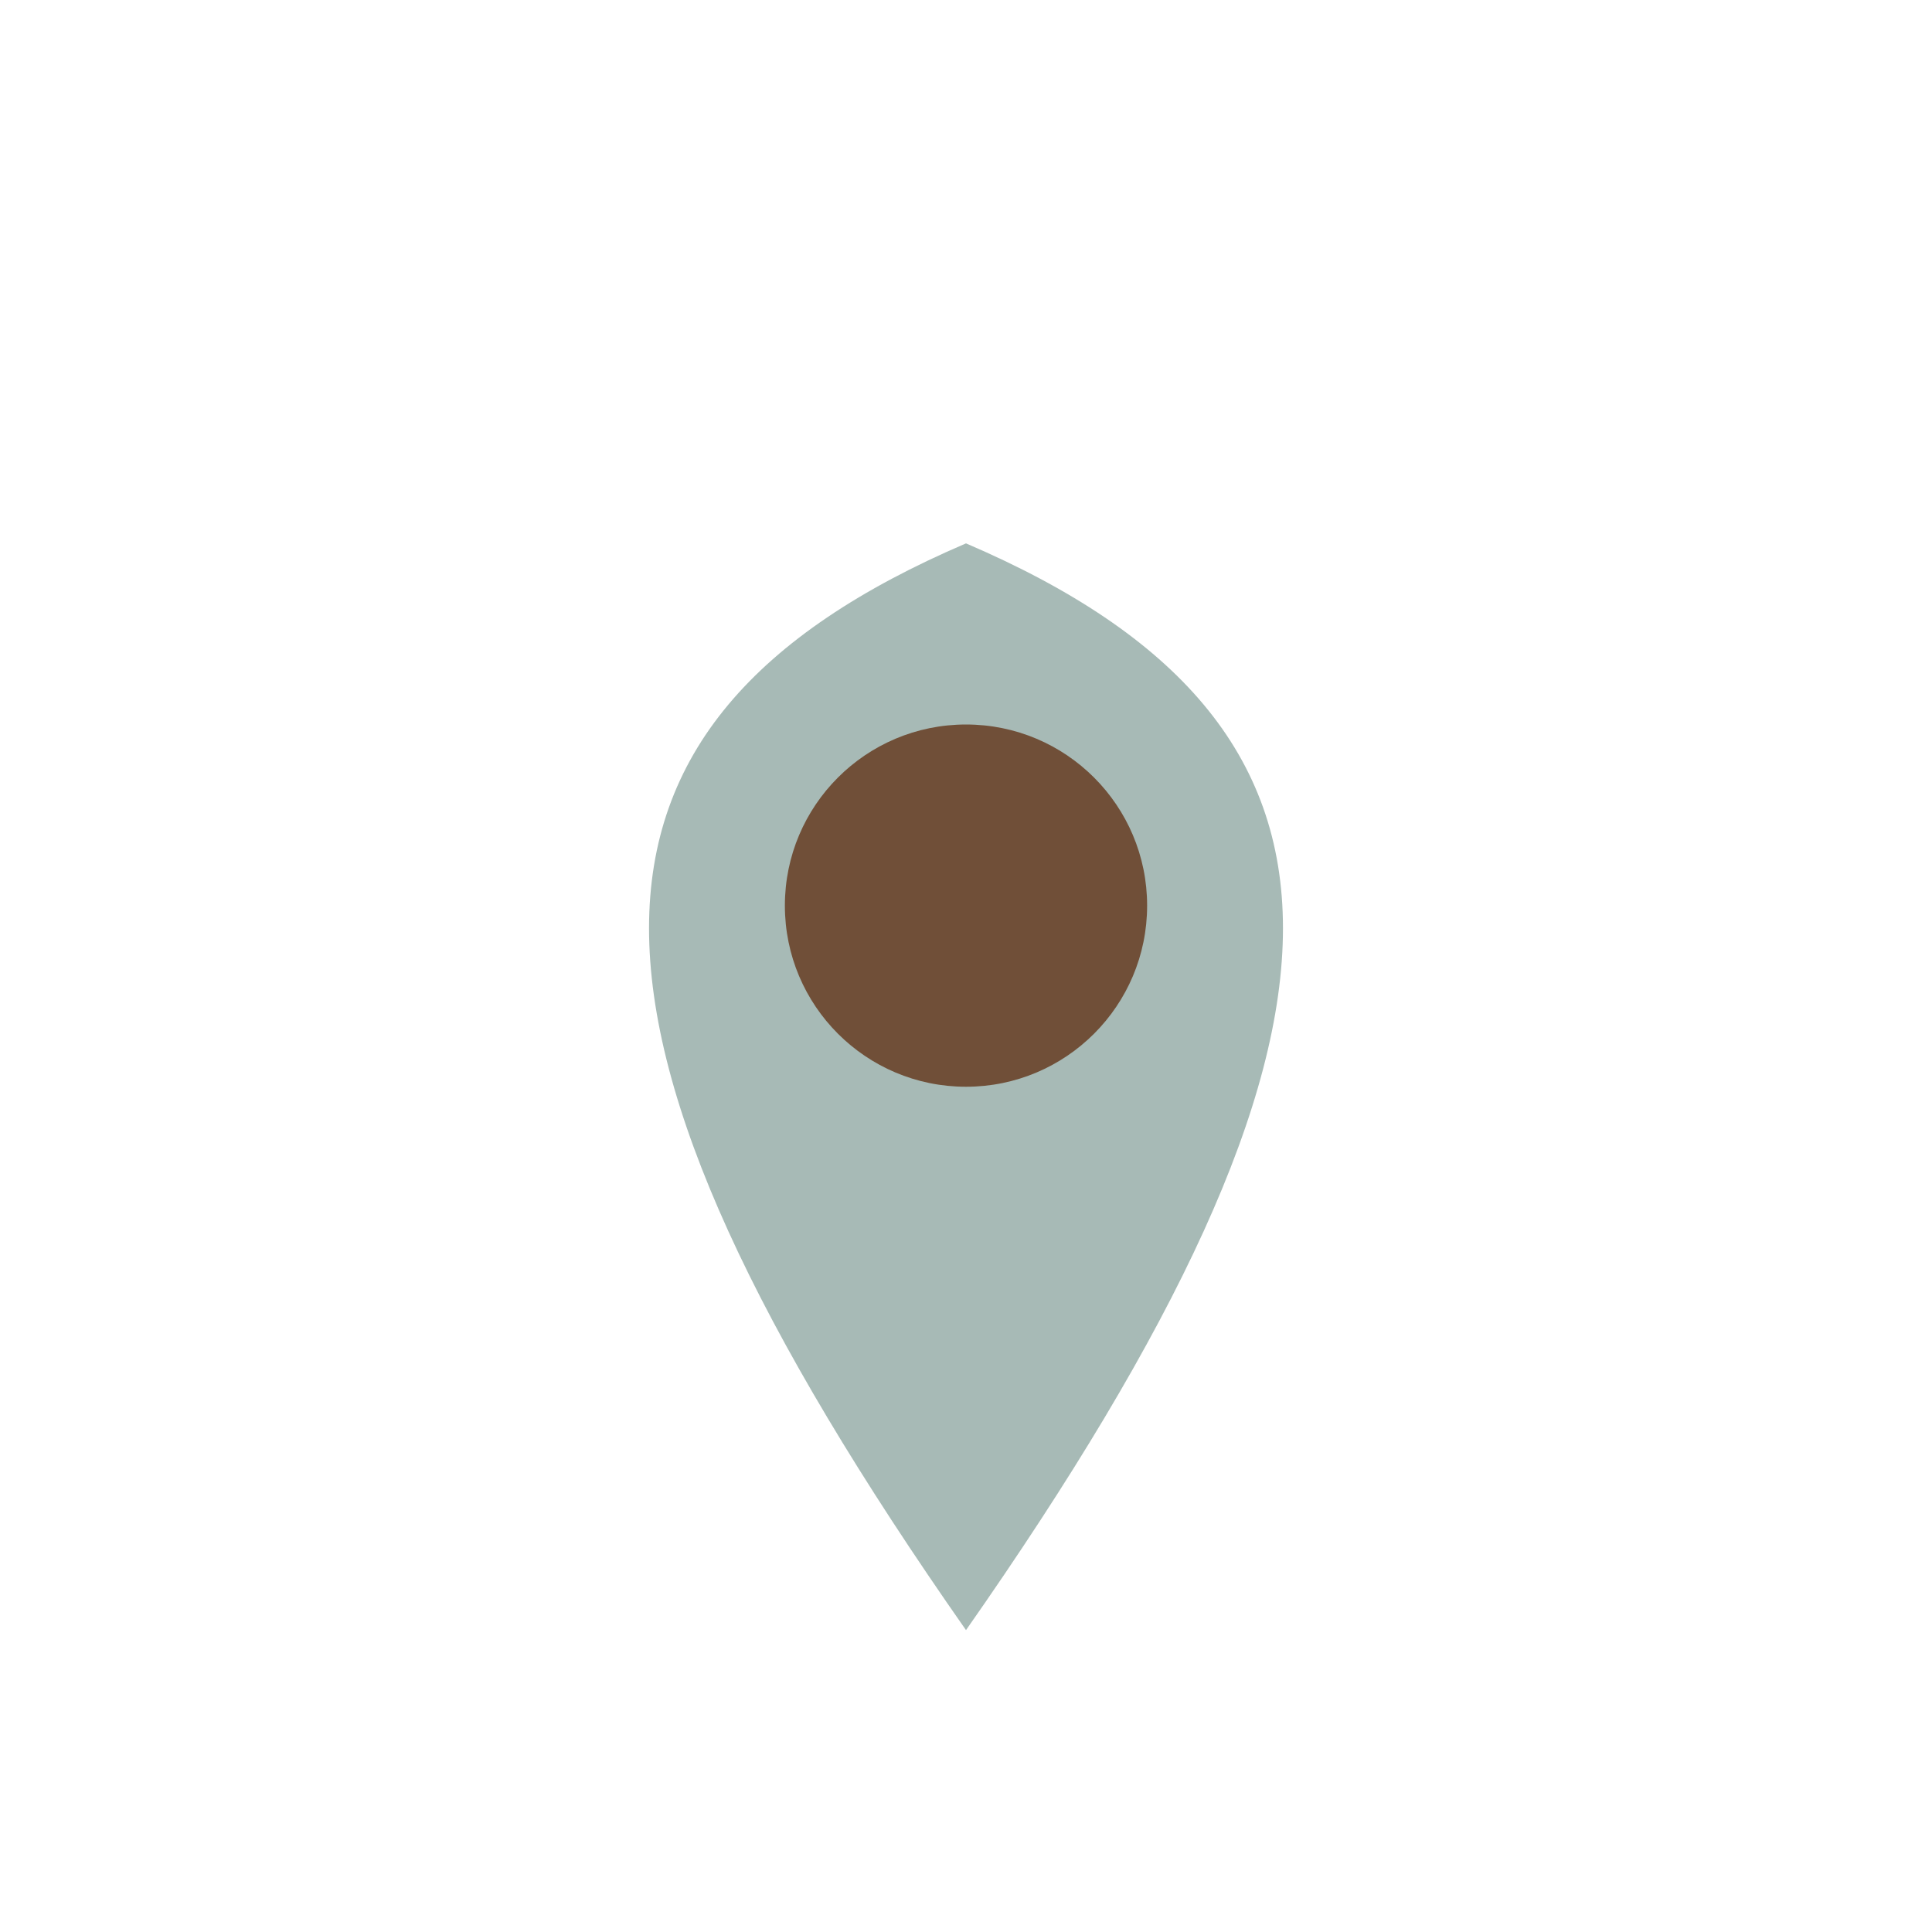 <?xml version="1.0" encoding="UTF-8"?>
<svg xmlns="http://www.w3.org/2000/svg" width="32" height="32" viewBox="0 0 32 32"><path d="M16 27c7-10 7-15 0-18-7 3-7 8 0 18z" fill="#A7BAB6"/><circle cx="16" cy="15" r="3" fill="#704F38"/></svg>